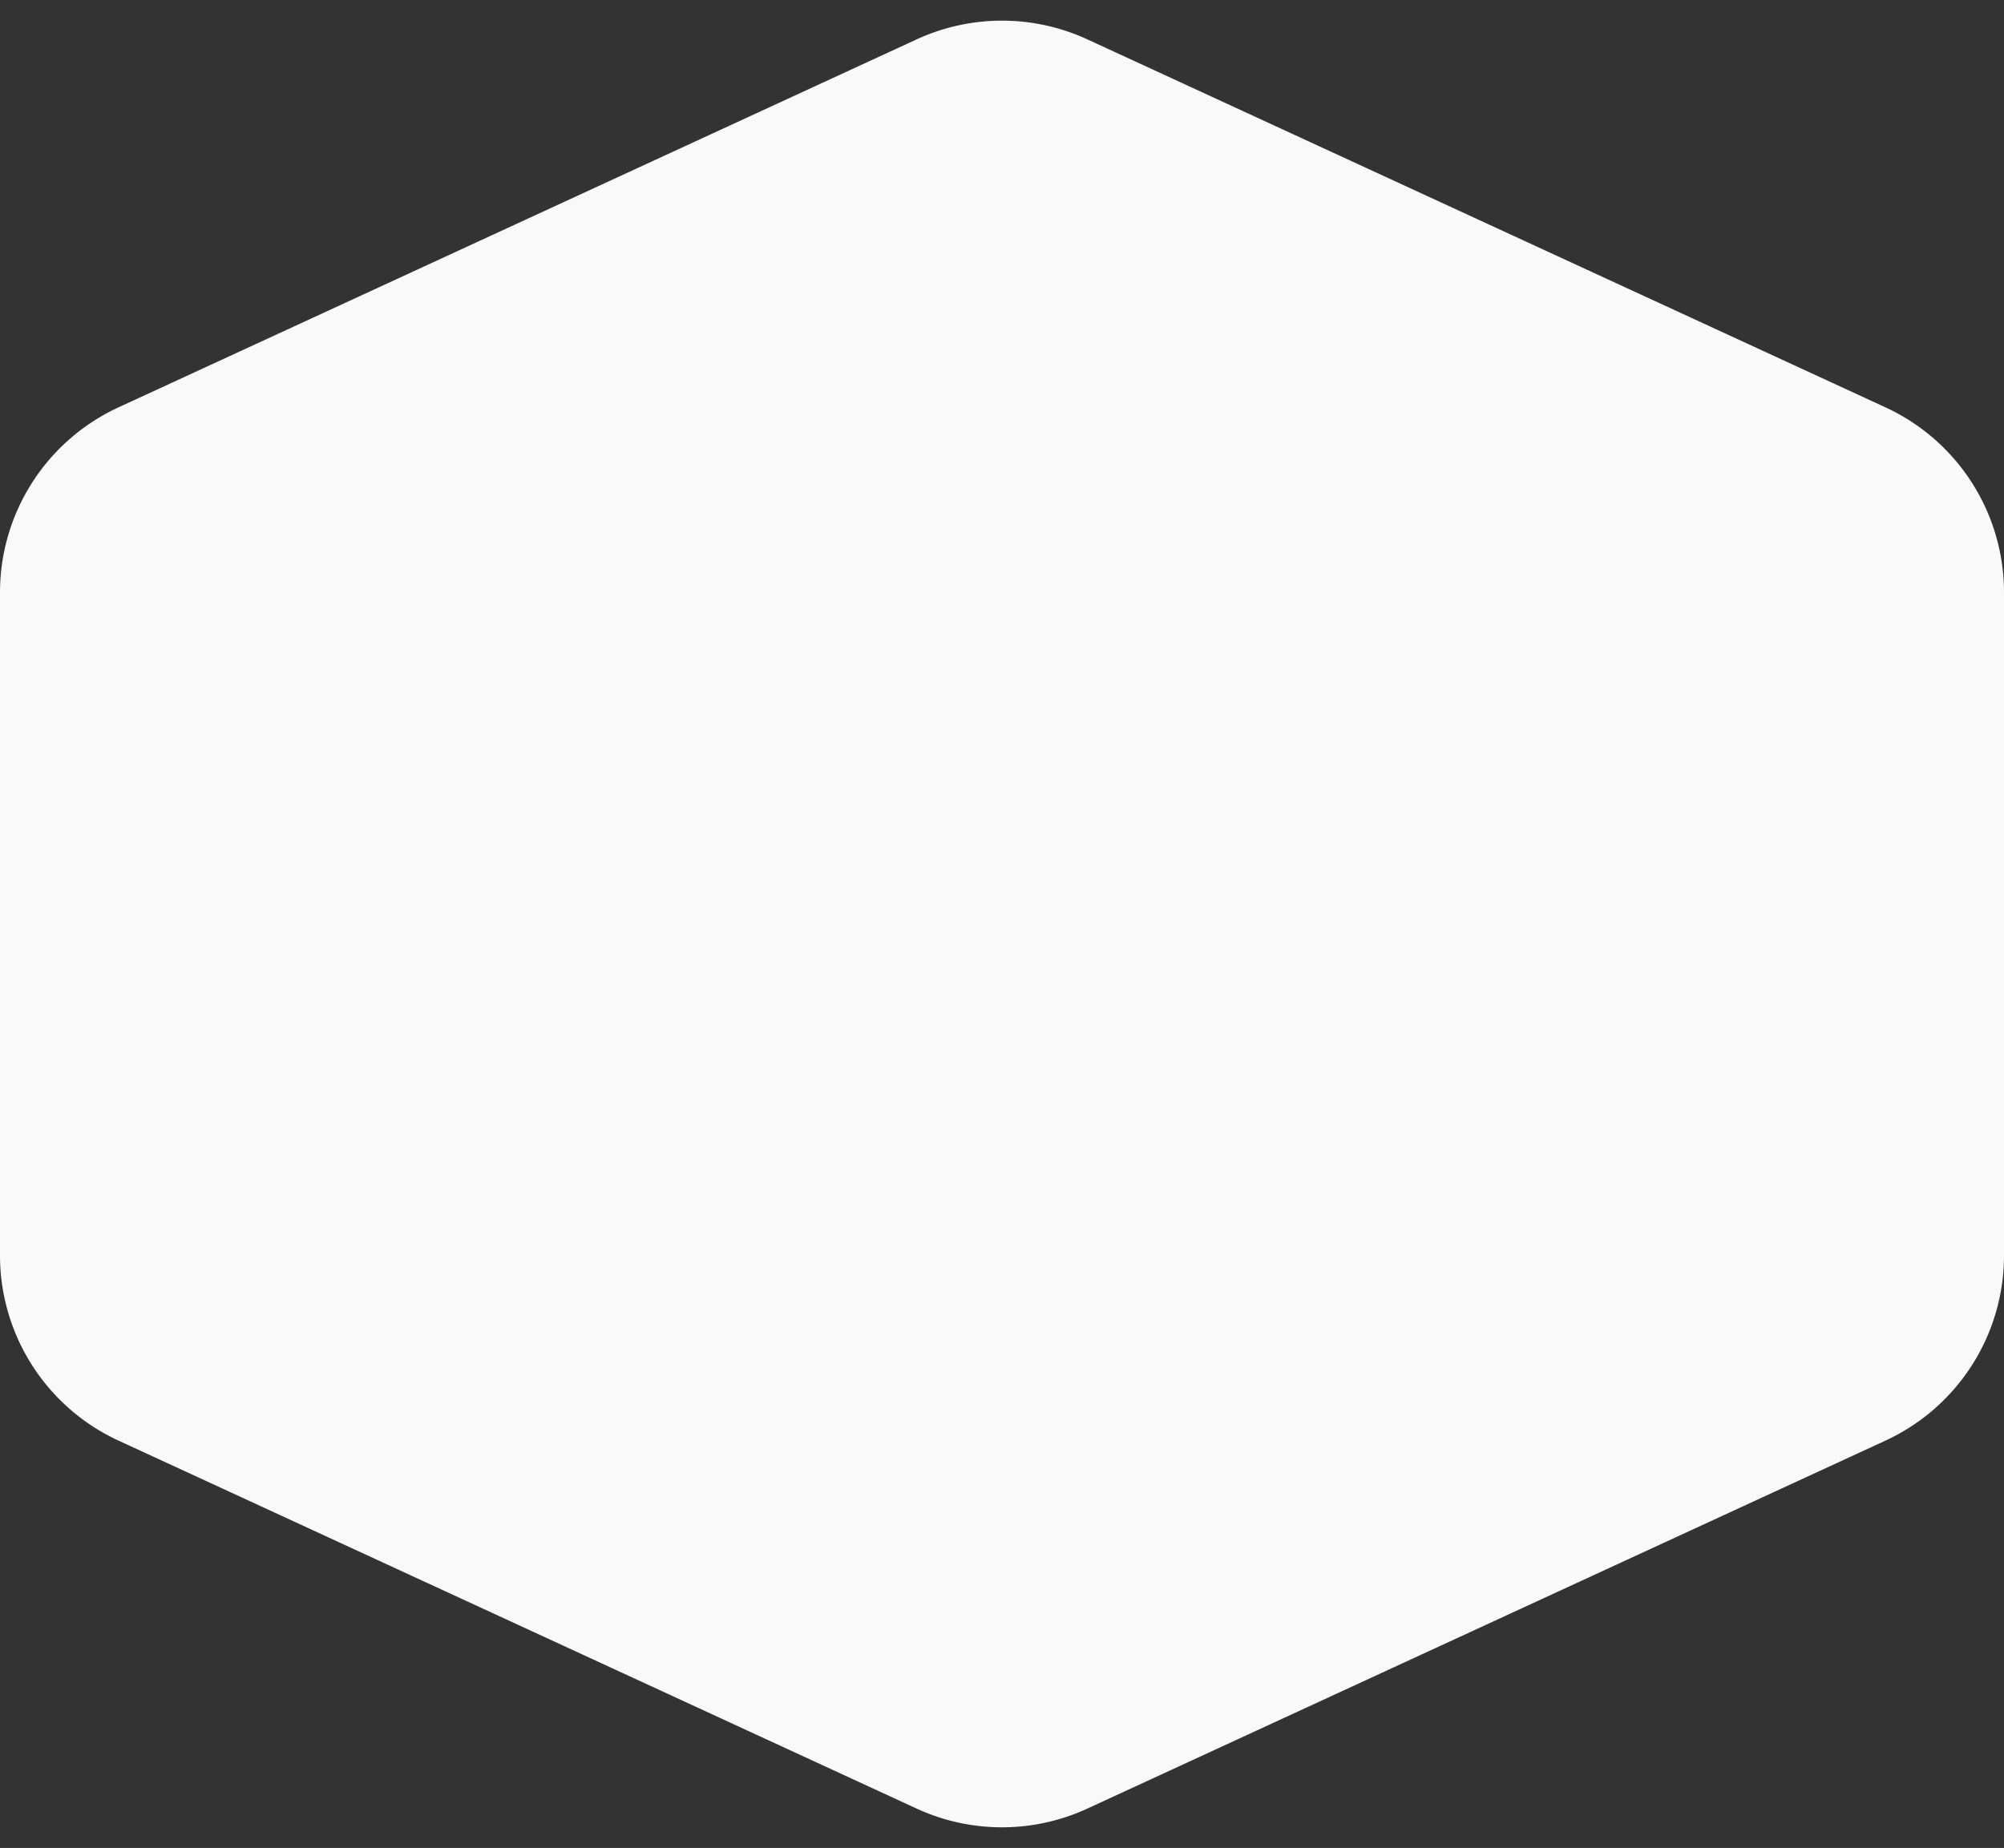 <?xml version="1.0" encoding="UTF-8"?> <svg xmlns="http://www.w3.org/2000/svg" width="628.9" height="580.084" viewBox="0 0 628.9 580.084"><rect x="0" y="0" width="628.9" height="580.084" fill="#333333" stroke="none"/> <path id="Шестиугольник_между_1_и_2_экраном" data-name="Шестиугольник между 1 и 2 экраном" d="M394.1,0a64,64,0,0,1,58.117,37.2l115.5,250.45a64,64,0,0,1,0,53.606L452.218,591.7A64,64,0,0,1,394.1,628.9H185.983a64,64,0,0,1-58.117-37.2l-115.5-250.45a64,64,0,0,1,0-53.606L127.866,37.2A64,64,0,0,1,185.983,0Z" transform="translate(628.9) rotate(90)" fill="#f9f9f9"></path> </svg> 